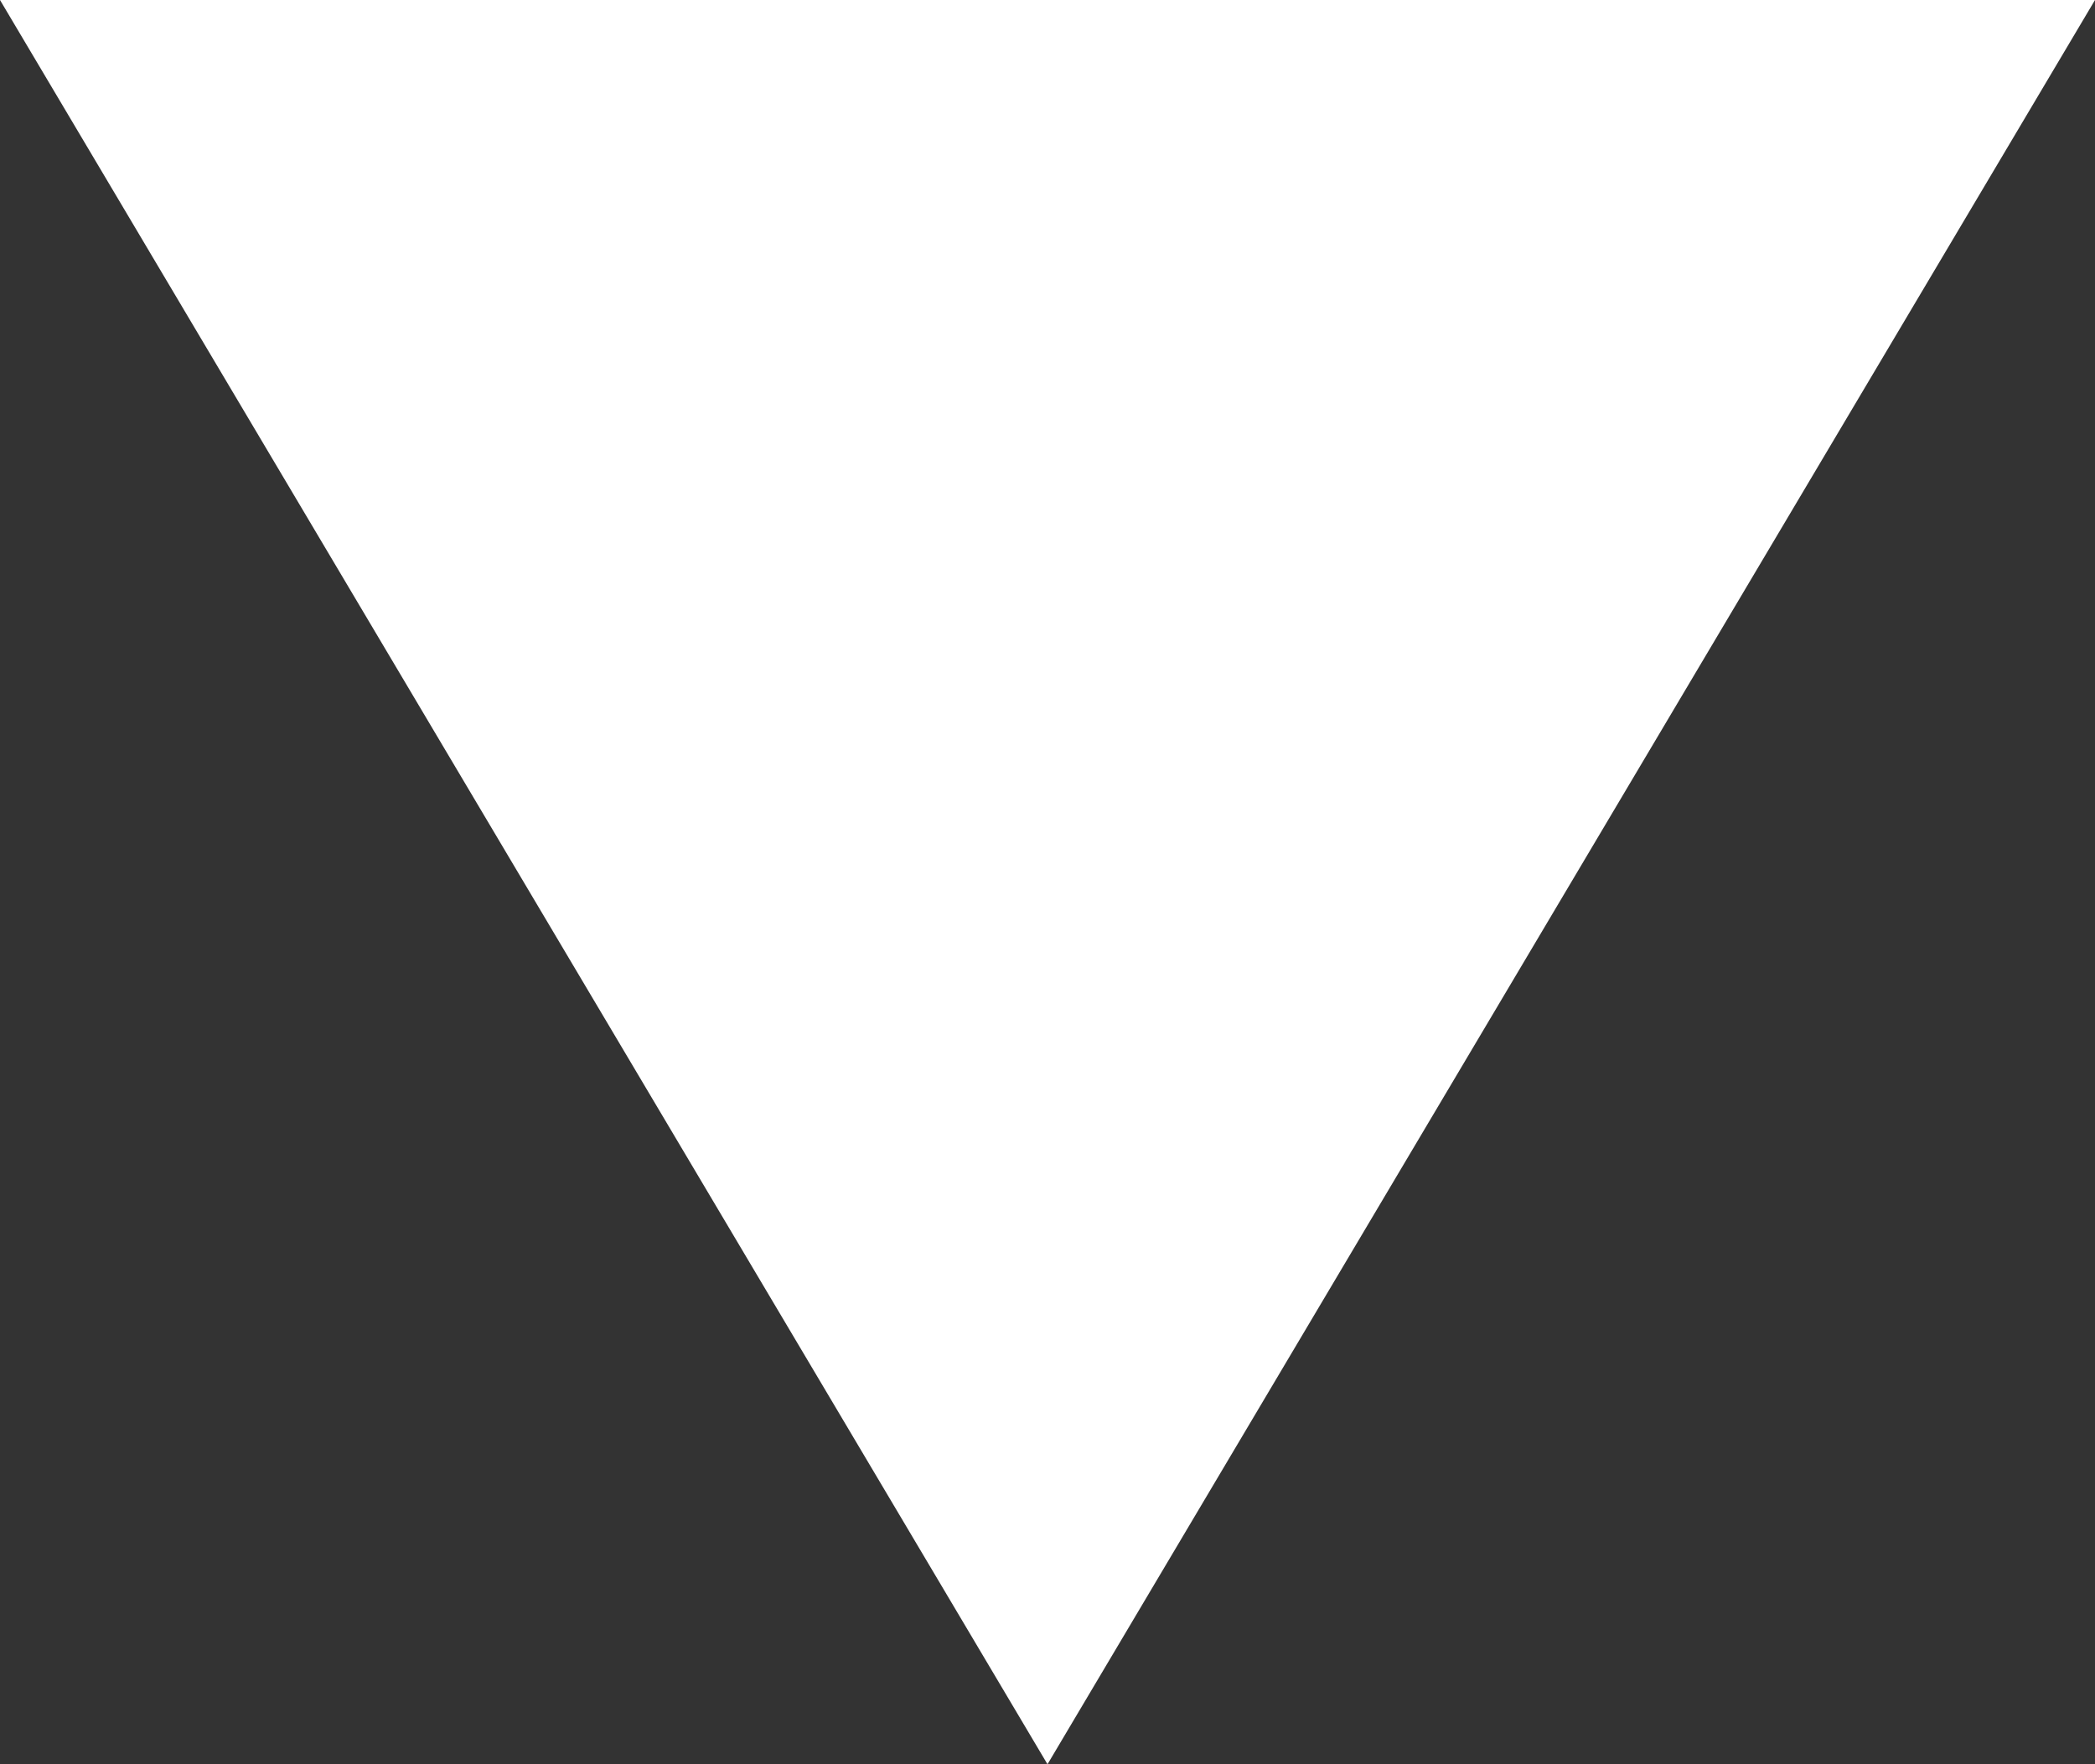 <svg xmlns="http://www.w3.org/2000/svg" width="8" height="6.737" viewBox="0 0 8 6.737">
  <rect x="0" y="0" width="8" height="6.737" fill="#333333" stroke="none"/>
  <path id="Polygon_5" data-name="Polygon 5" d="M4,0,8,6.737H0Z" transform="translate(8 6.737) rotate(180)" fill="#fff"/>
</svg>
